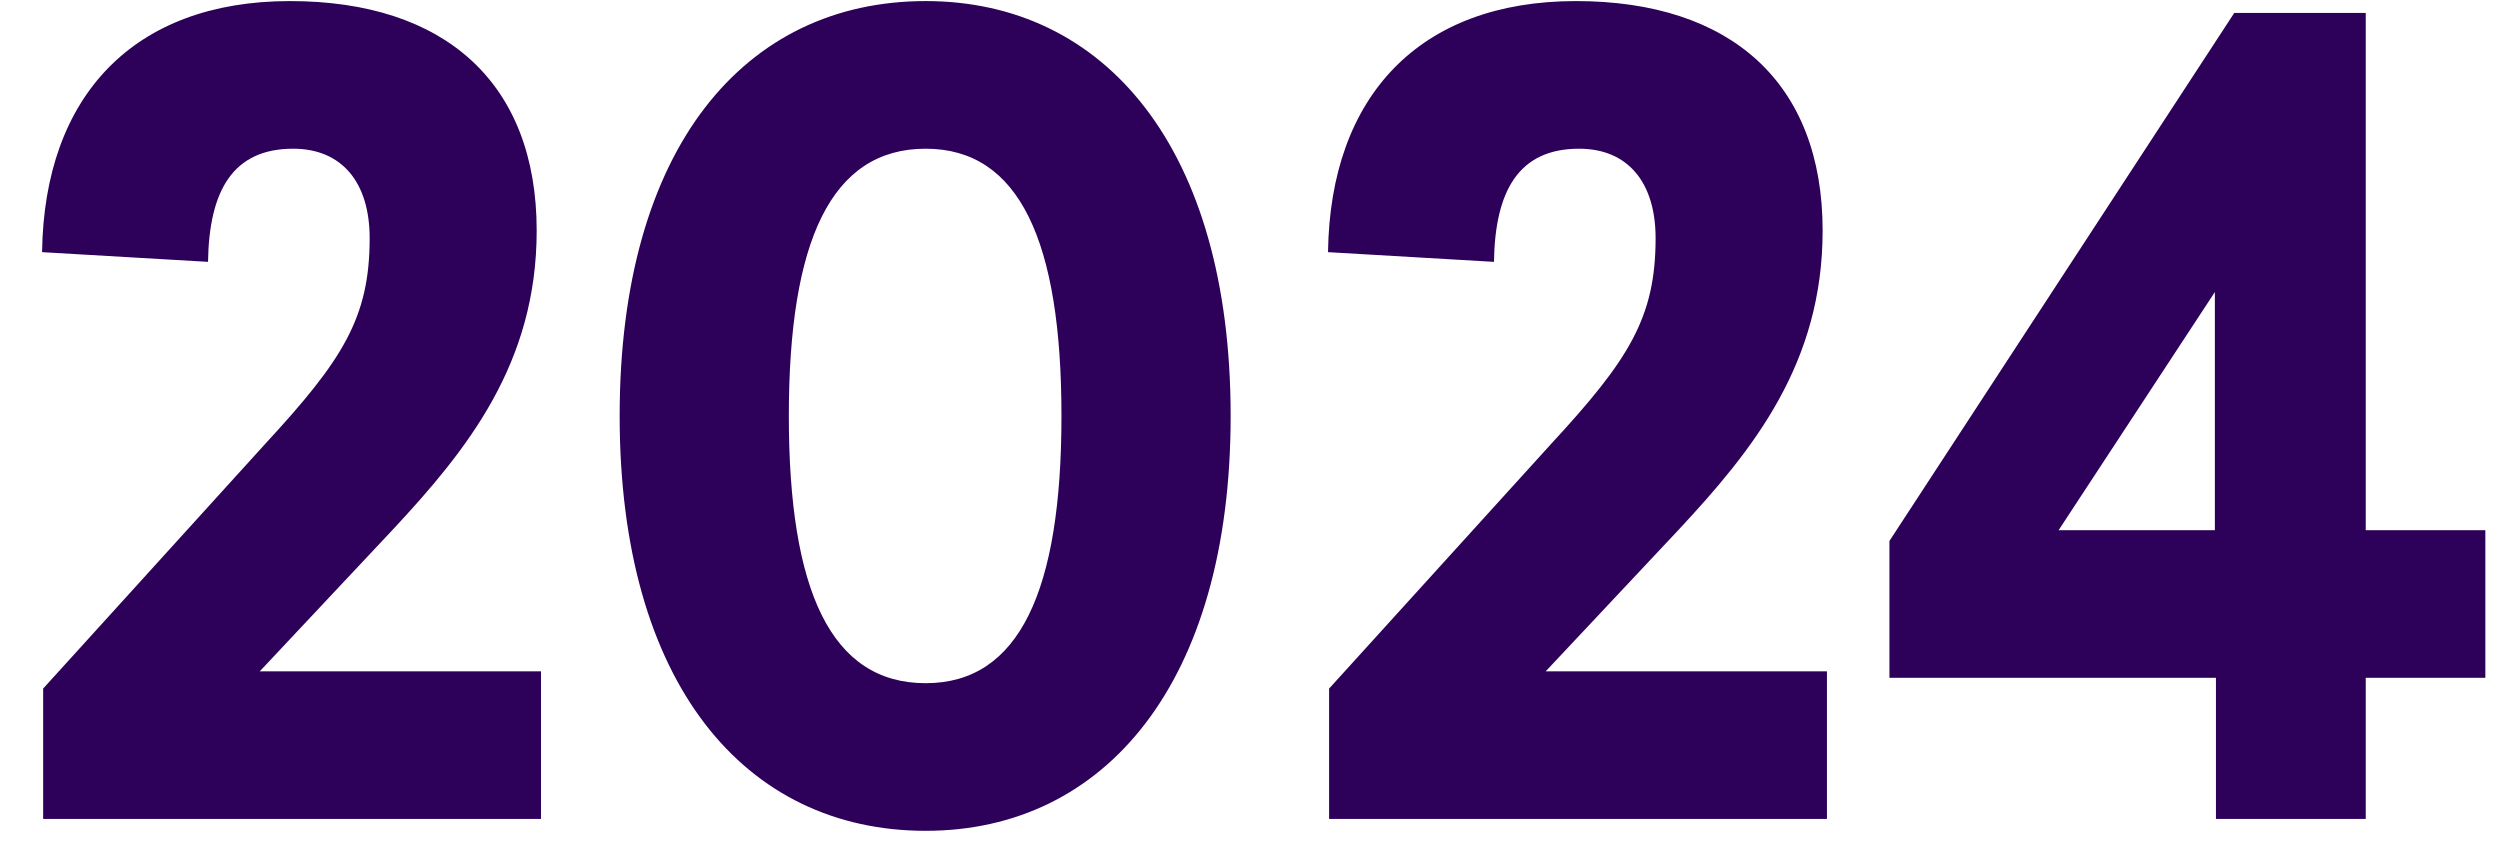 <?xml version="1.0" encoding="UTF-8"?> <svg xmlns="http://www.w3.org/2000/svg" width="58" height="20" viewBox="0 0 58 20" fill="none"><path d="M6.726 0.025C10.326 0.025 12.451 1.925 12.451 5.35C12.451 8.425 10.851 10.425 9.101 12.3L6.026 15.575H12.551V19H1.001V15.975L6.151 10.3C7.951 8.35 8.576 7.375 8.576 5.525C8.576 4.225 7.926 3.45 6.801 3.45C5.401 3.45 4.851 4.425 4.826 6.075L0.976 5.85C1.026 2.225 3.101 0.025 6.726 0.025ZM21.476 0.025C25.626 0.025 28.551 3.425 28.551 9.65C28.551 15.85 25.626 19.275 21.476 19.275C17.276 19.275 14.376 15.85 14.376 9.65C14.376 3.425 17.276 0.025 21.476 0.025ZM21.476 3.45C19.276 3.45 18.301 5.6 18.301 9.65C18.301 13.7 19.276 15.85 21.476 15.85C23.651 15.85 24.626 13.7 24.626 9.65C24.626 5.6 23.651 3.45 21.476 3.45ZM36.56 0.025C40.16 0.025 42.285 1.925 42.285 5.35C42.285 8.425 40.685 10.425 38.935 12.3L35.86 15.575H42.385V19H30.835V15.975L35.985 10.3C37.785 8.35 38.41 7.375 38.41 5.525C38.41 4.225 37.76 3.45 36.635 3.45C35.235 3.45 34.685 4.425 34.66 6.075L30.81 5.85C30.86 2.225 32.935 0.025 36.56 0.025ZM54.885 12.3H57.66V15.725H54.885V19H51.41V15.725H43.835V12.55L51.835 0.3H54.885V12.3ZM47.76 12.3H51.385V6.775L47.76 12.3Z" fill="#2D005A"></path></svg> 